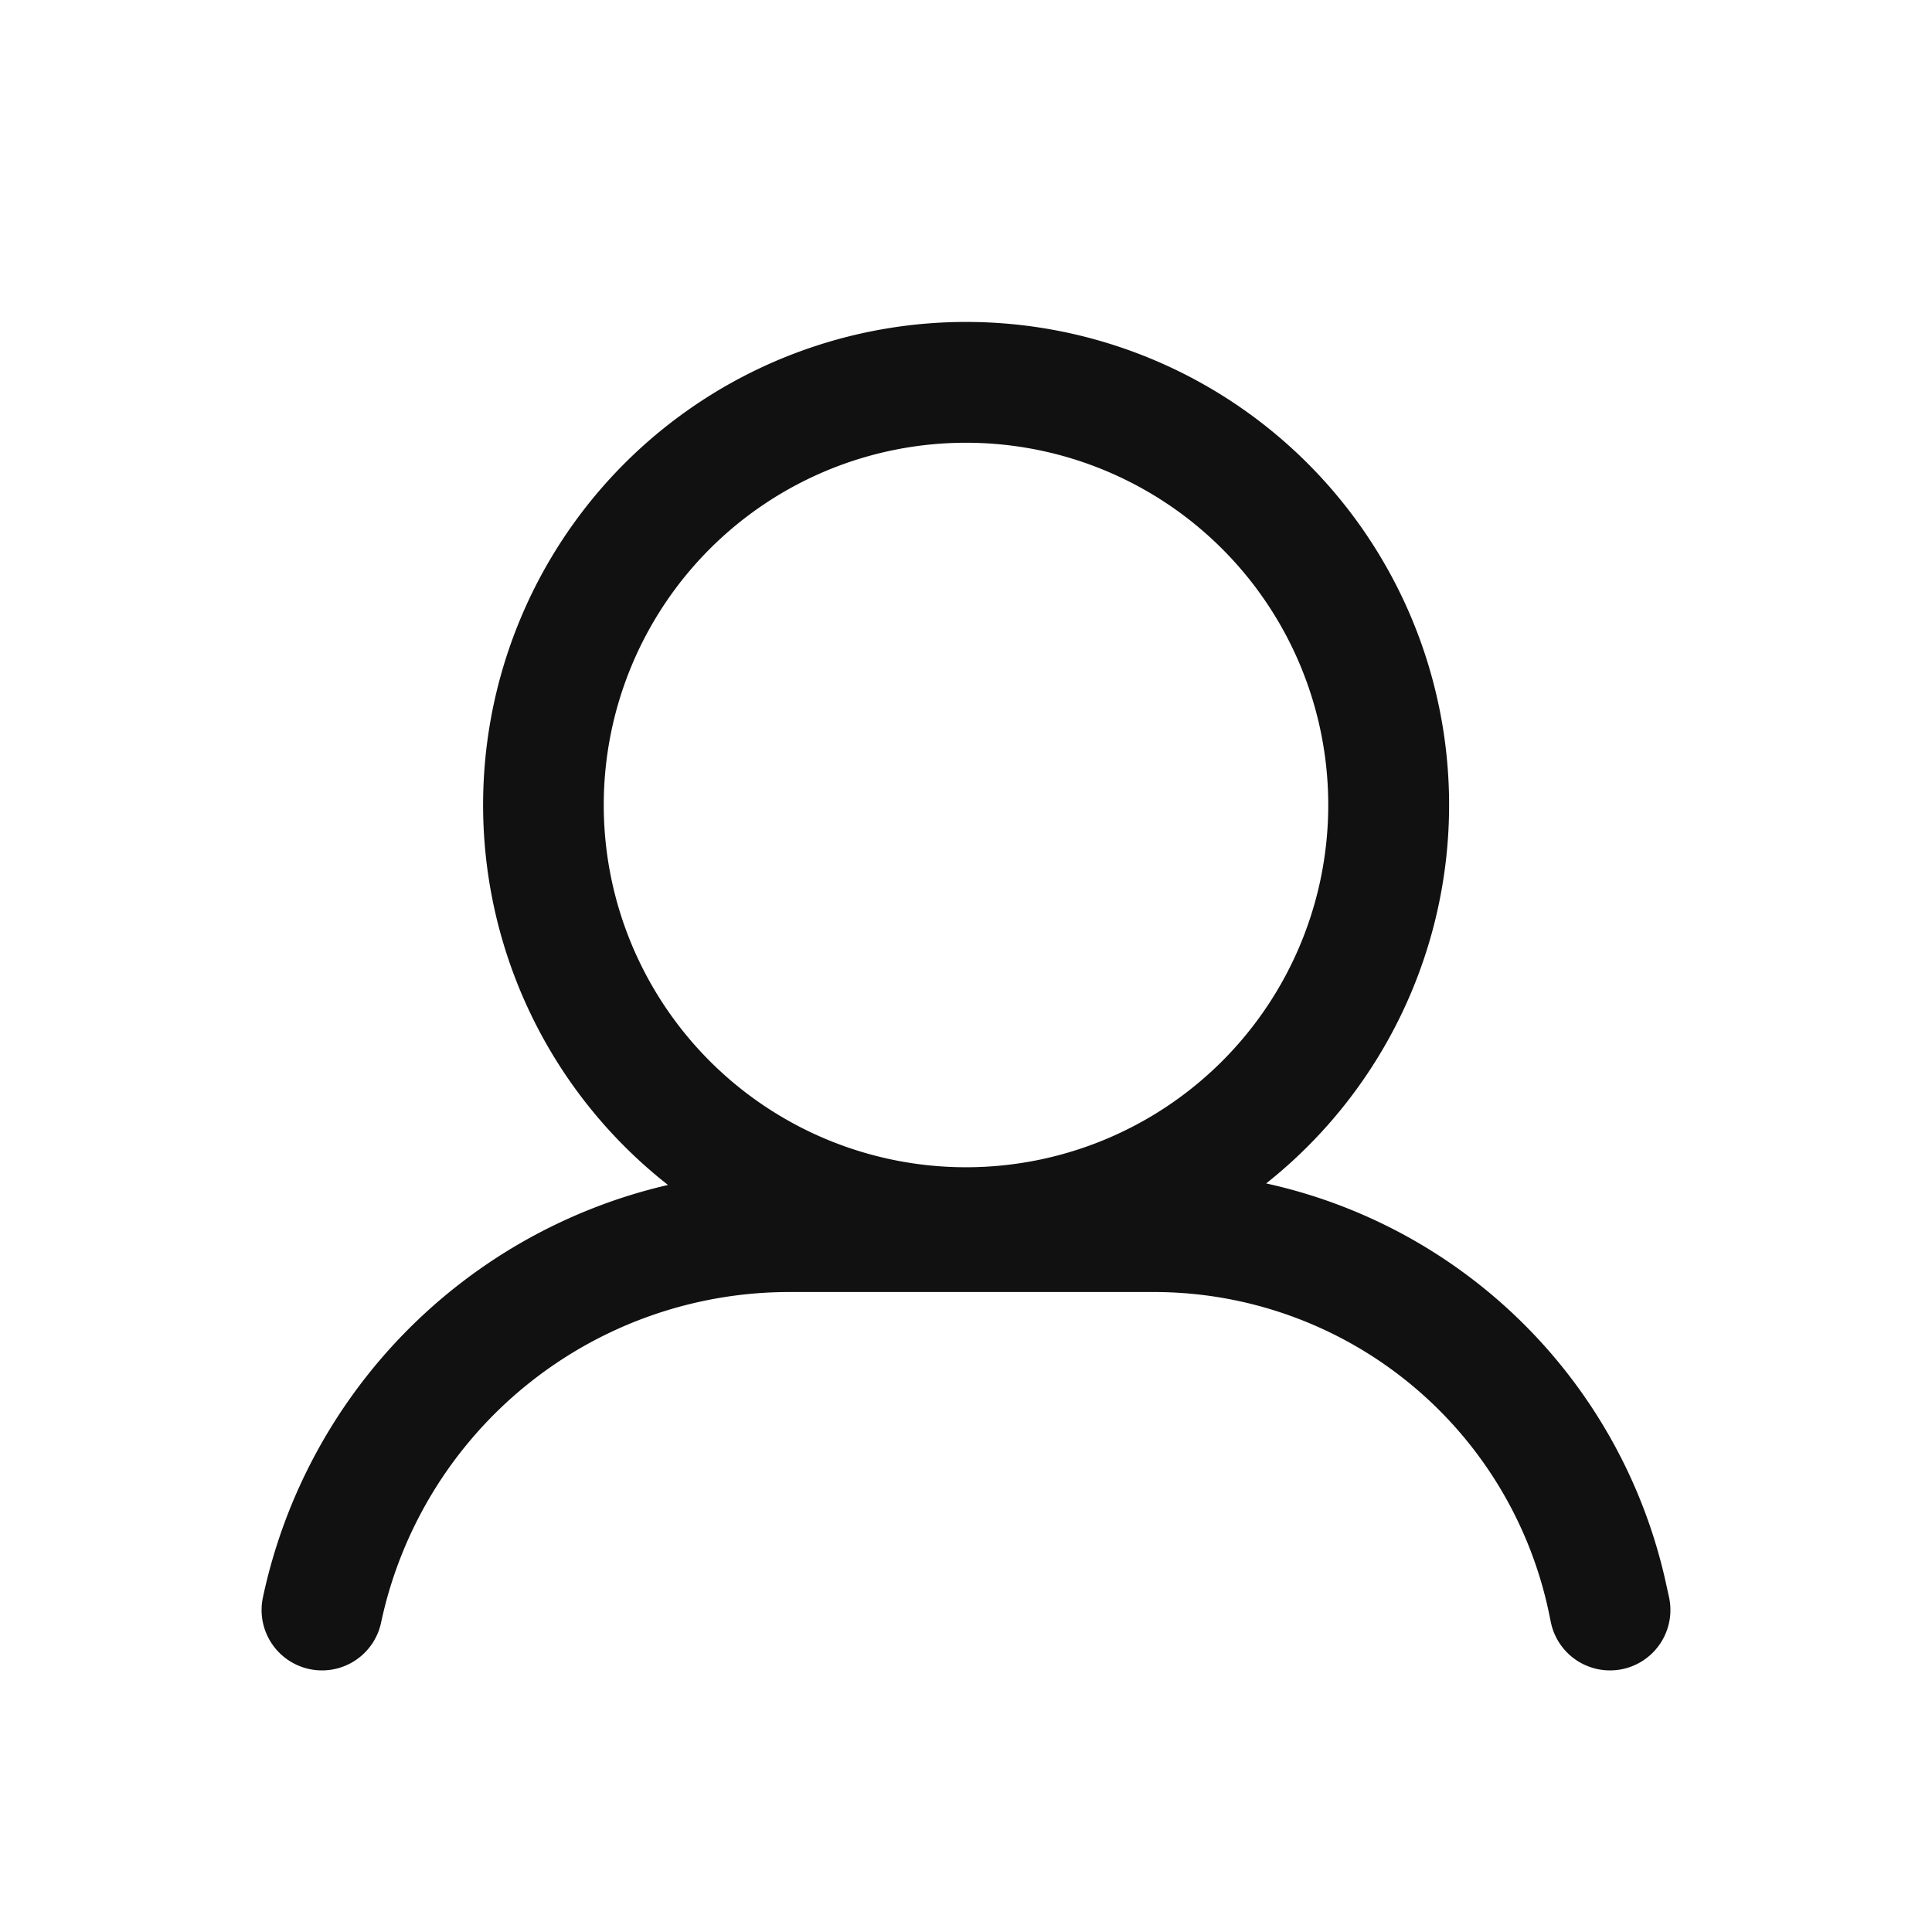 <svg xmlns="http://www.w3.org/2000/svg" fill="none" viewBox="0 0 24 24" height="24" width="24">
  <path fill="#111" d="M16.5 10a4.5 4.5 0 1 1-9 0 4.5 4.5 0 0 1 9 0Zm-.77 4.7a6 6 0 1 0-7.432.02 6.687 6.687 0 0 0-5.032 5.124.75.75 0 1 0 1.468.312 5.185 5.185 0 0 1 5.071-4.106h4.528a5.014 5.014 0 0 1 4.905 3.97l.028.136a.75.75 0 1 0 1.468-.312l-.03-.136a6.516 6.516 0 0 0-4.975-5.007Z" clip-rule="evenodd" fill-rule="evenodd"></path>
</svg>
